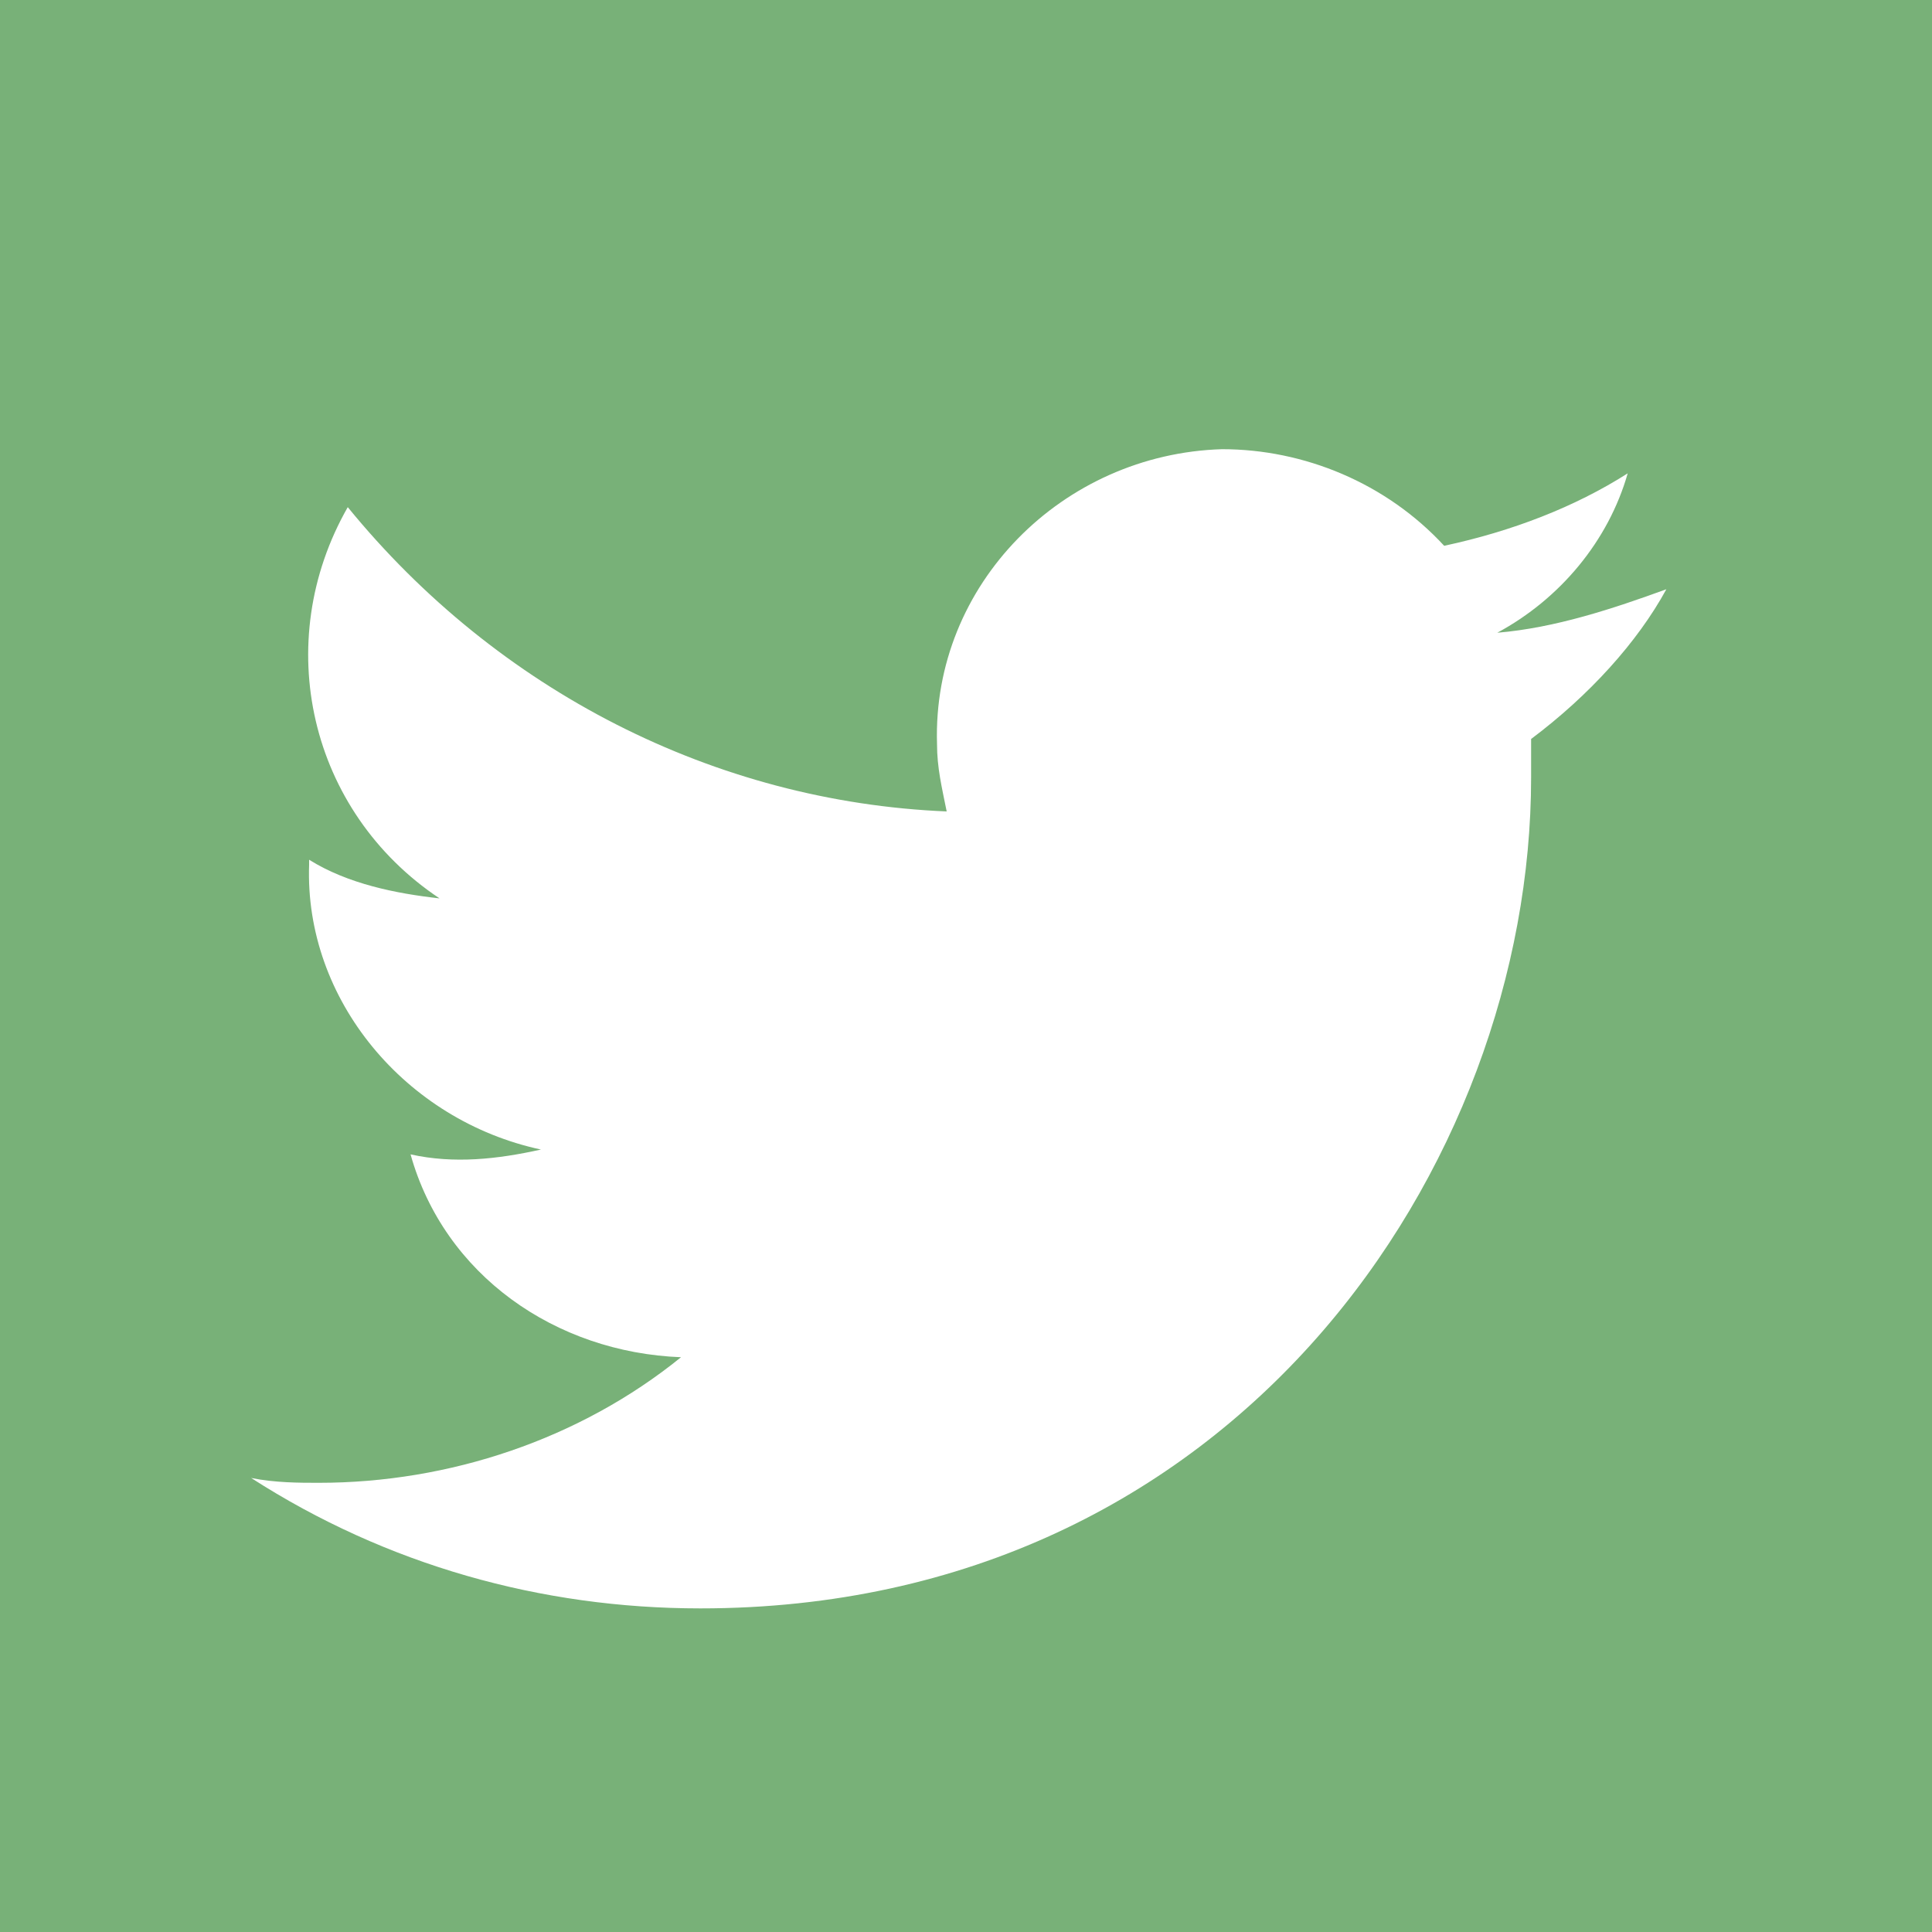 <?xml version="1.0" encoding="utf-8"?>
<!-- Generator: Adobe Illustrator 26.0.1, SVG Export Plug-In . SVG Version: 6.00 Build 0)  -->
<svg version="1.1" id="Layer_1" xmlns="http://www.w3.org/2000/svg" xmlns:xlink="http://www.w3.org/1999/xlink" x="0px" y="0px"
	 viewBox="0 0 40 40" style="enable-background:new 0 0 40 40;" xml:space="preserve">
<style type="text/css">
	.st0{fill:#78B178;}
</style>
<path class="st0" d="M0,0v40h40V0H0z M31.7,15.3c0,0.3,0,0.5,0,0.8c0,8-6.1,17.2-17.2,17.2c-3.3,0-6.5-0.9-9.3-2.7
	c0.5,0.1,1,0.1,1.4,0.1c2.7,0,5.4-0.9,7.5-2.6c-2.6-0.1-4.9-1.7-5.6-4.2c0.9,0.2,1.8,0.1,2.7-0.1c-2.8-0.6-4.9-3.1-4.8-5.9v-0.1
	c0.8,0.5,1.8,0.7,2.7,0.8c-2.7-1.8-3.5-5.3-1.9-8.1c3.1,3.8,7.6,6.1,12.4,6.3c-0.1-0.5-0.2-0.9-0.2-1.4c-0.1-3.3,2.6-6,5.9-6.1
	c1.7,0,3.4,0.7,4.6,2c1.4-0.3,2.7-0.8,3.8-1.5c-0.4,1.4-1.4,2.6-2.7,3.3c1.2-0.1,2.4-0.5,3.5-0.9l0,0C33.9,13.3,32.9,14.4,31.7,15.3
	z"/>
</svg>
